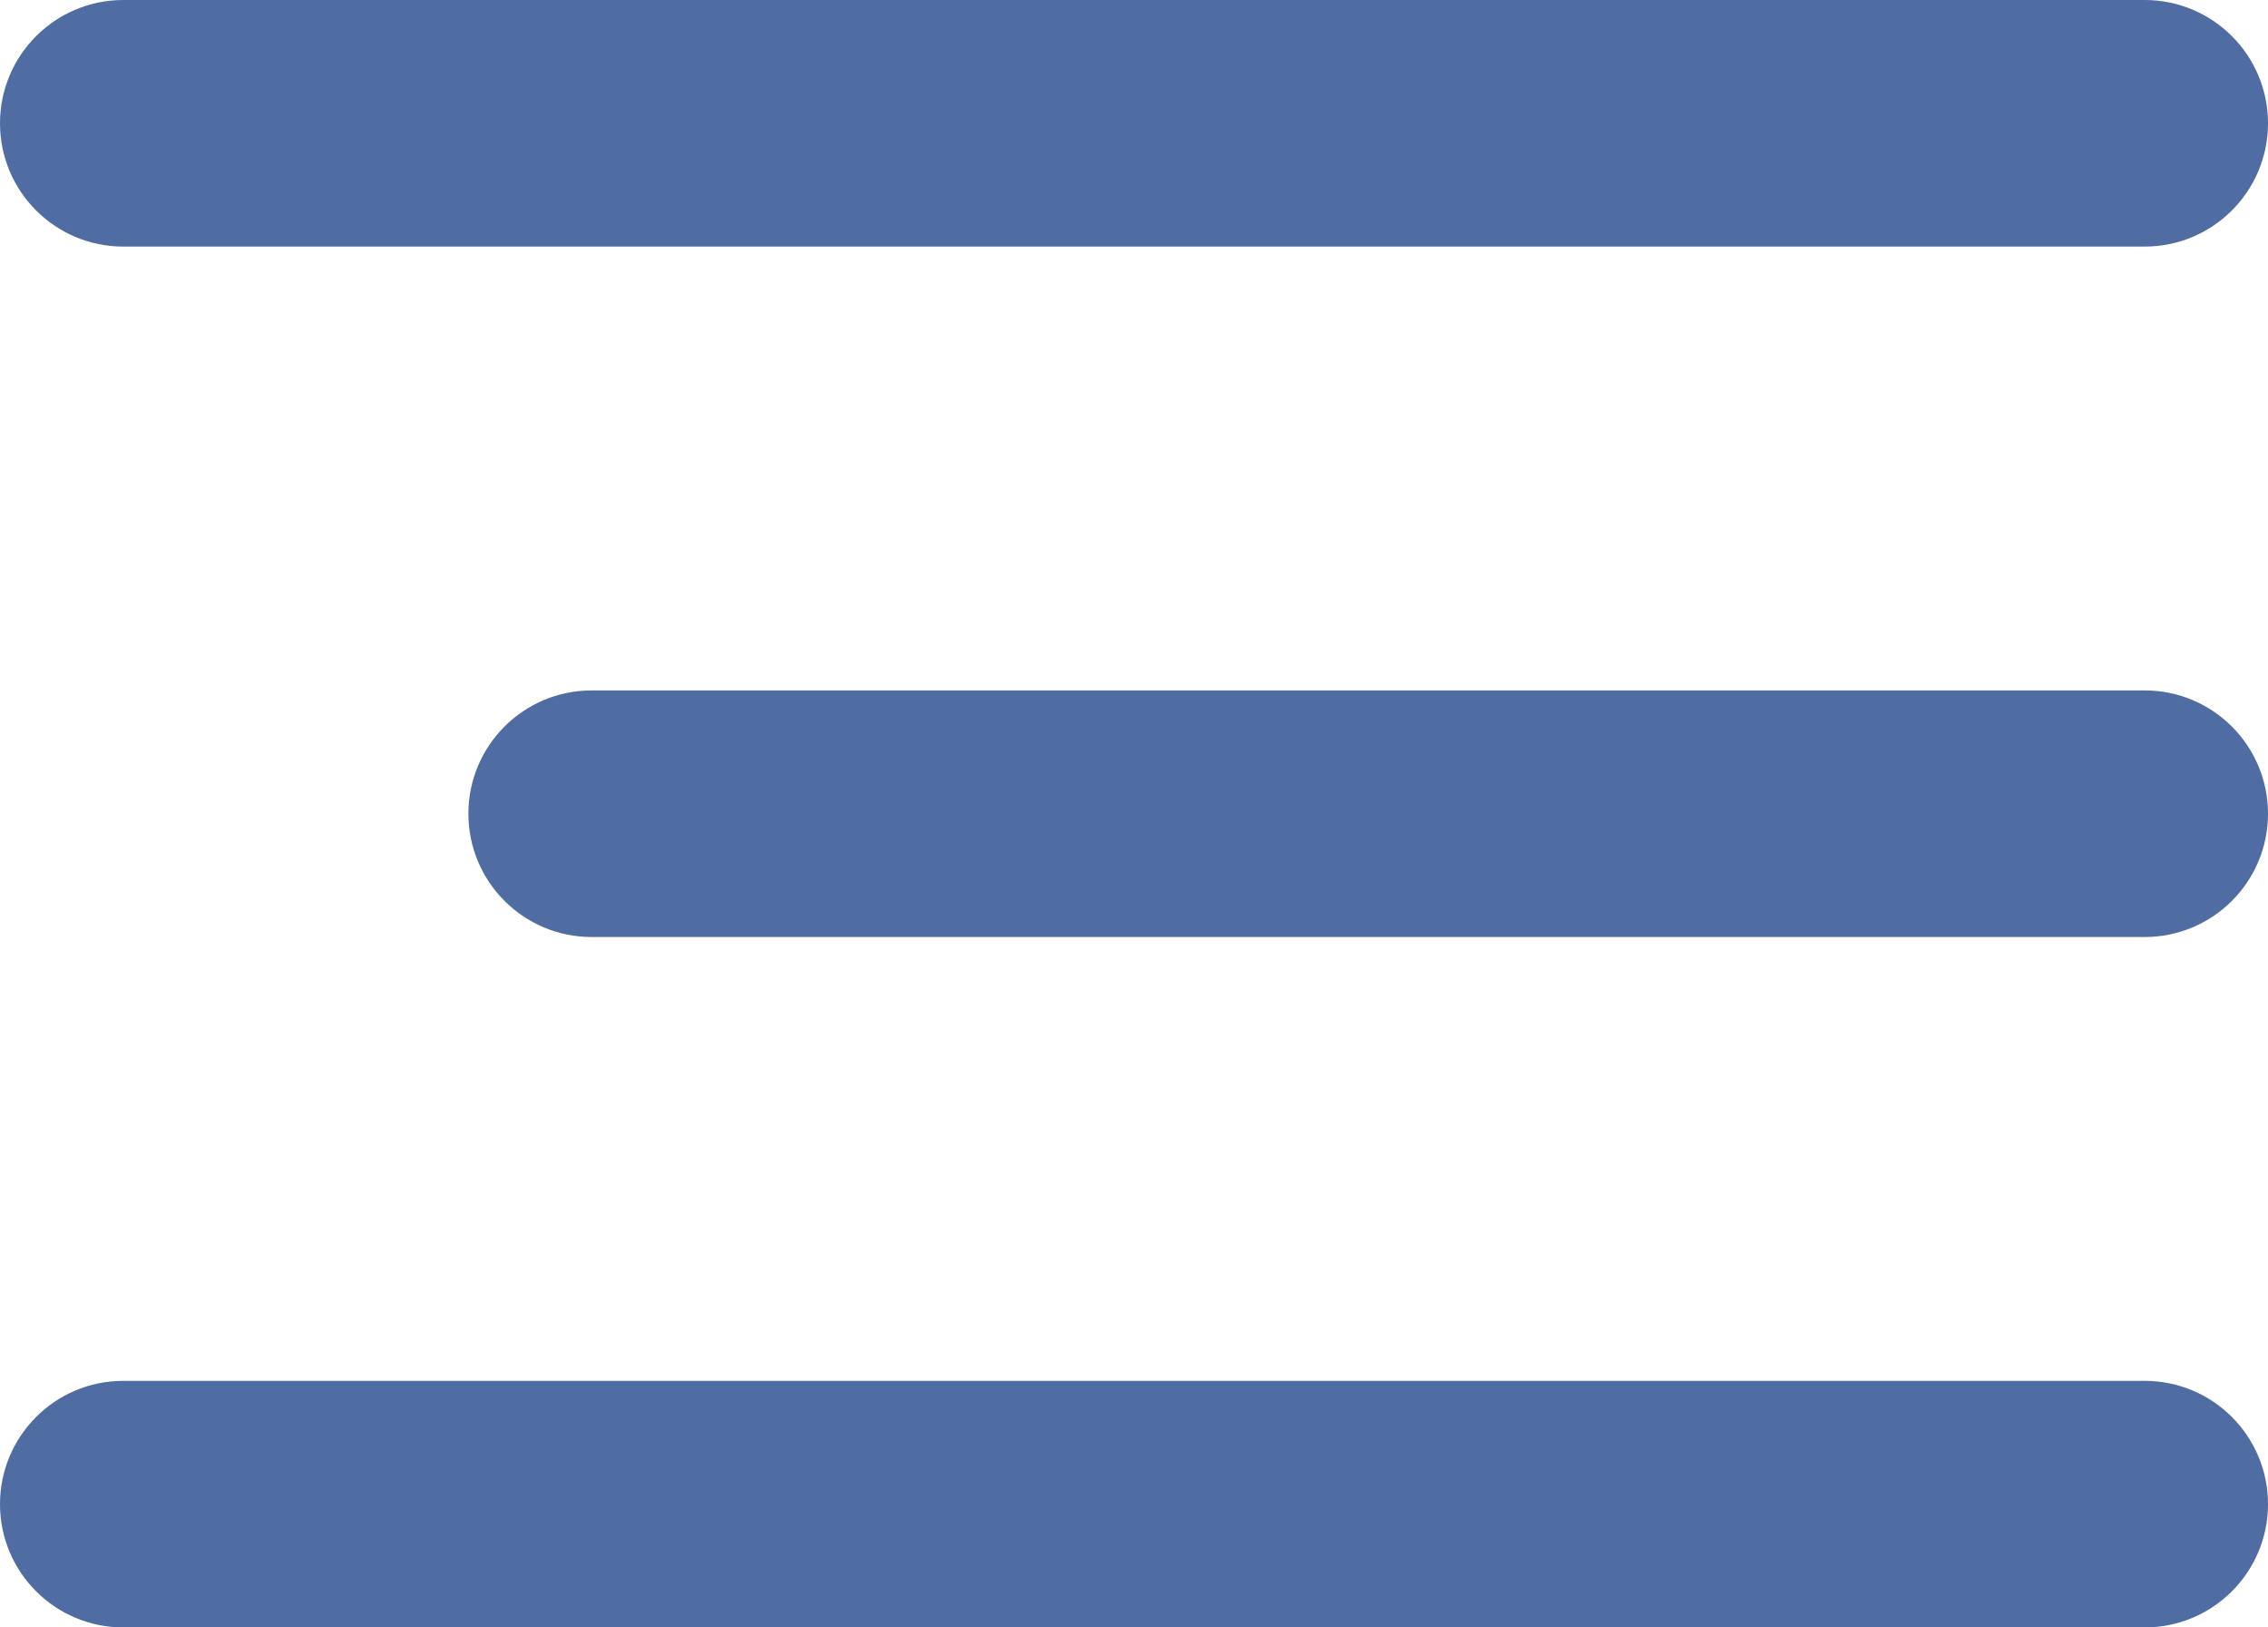 <?xml version="1.0" encoding="UTF-8"?> <svg xmlns="http://www.w3.org/2000/svg" width="92" height="66" viewBox="0 0 92 66" fill="none"><path d="M0 5C0 2.239 2.239 0 5 0H87C89.761 0 92 2.239 92 5C92 7.761 89.761 10 87 10H5C2.239 10 0 7.761 0 5Z" fill="#4F6DA3"></path><path d="M19 33C19 30.239 21.239 28 24 28H87C89.761 28 92 30.239 92 33C92 35.761 89.761 38 87 38H24C21.239 38 19 35.761 19 33Z" fill="#4F6DA3"></path><path d="M0 61C0 58.239 2.239 56 5 56H87C89.761 56 92 58.239 92 61C92 63.761 89.761 66 87 66H5C2.239 66 0 63.761 0 61Z" fill="#4F6DA3"></path></svg> 